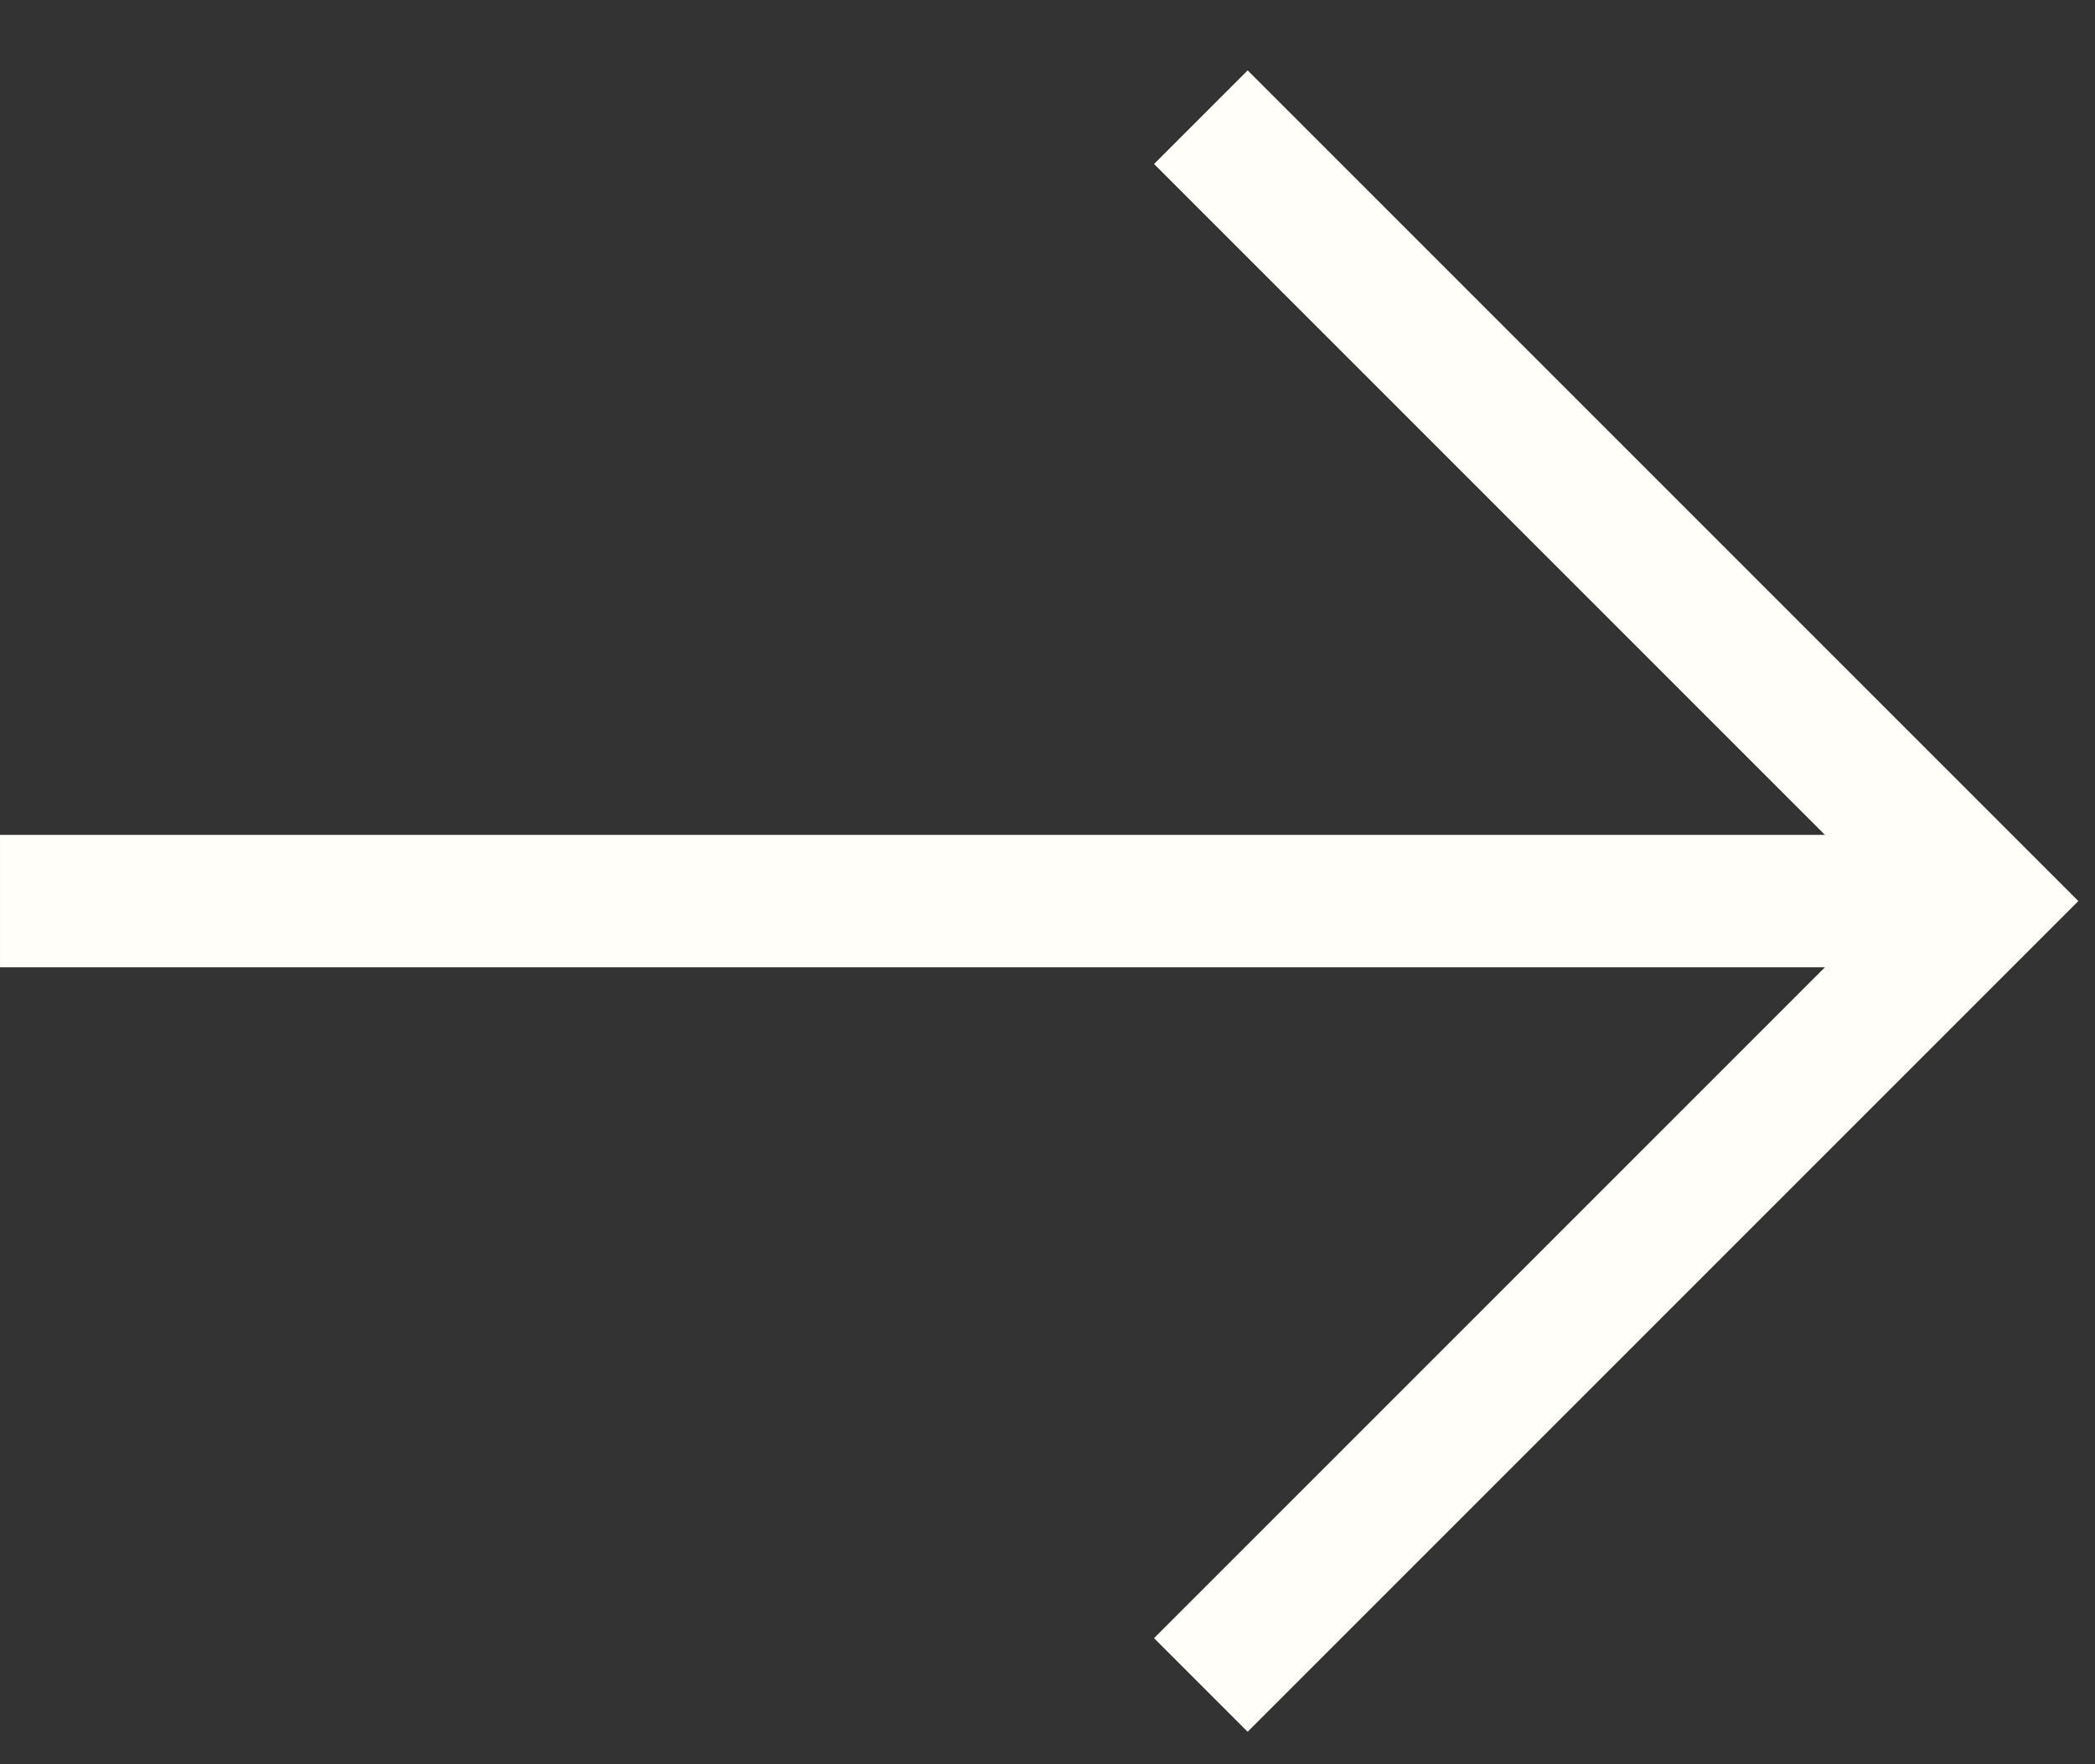 <svg width="19" height="16" viewBox="0 0 19 16" fill="none" xmlns="http://www.w3.org/2000/svg">
  <rect x="0" y="0" width="19" height="16" fill="#333333" stroke="none"/>
  <path d="M10.891 15.281L18 8.172L10.891 1.063" stroke="#FFFEF9" stroke-width="1.2"/>
  <path d="M10.891 15.281L18 8.172L10.891 1.063" stroke="#FFFEF9" stroke-opacity="0.2" stroke-width="1.2"/>
  <path d="M17.594 8.172L8.2016e-05 8.172" stroke="#FFFEF9" stroke-width="1.2"/>
  <path d="M17.594 8.172L8.2016e-05 8.172" stroke="#FFFEF9" stroke-opacity="0.2" stroke-width="1.2"/>
</svg>
